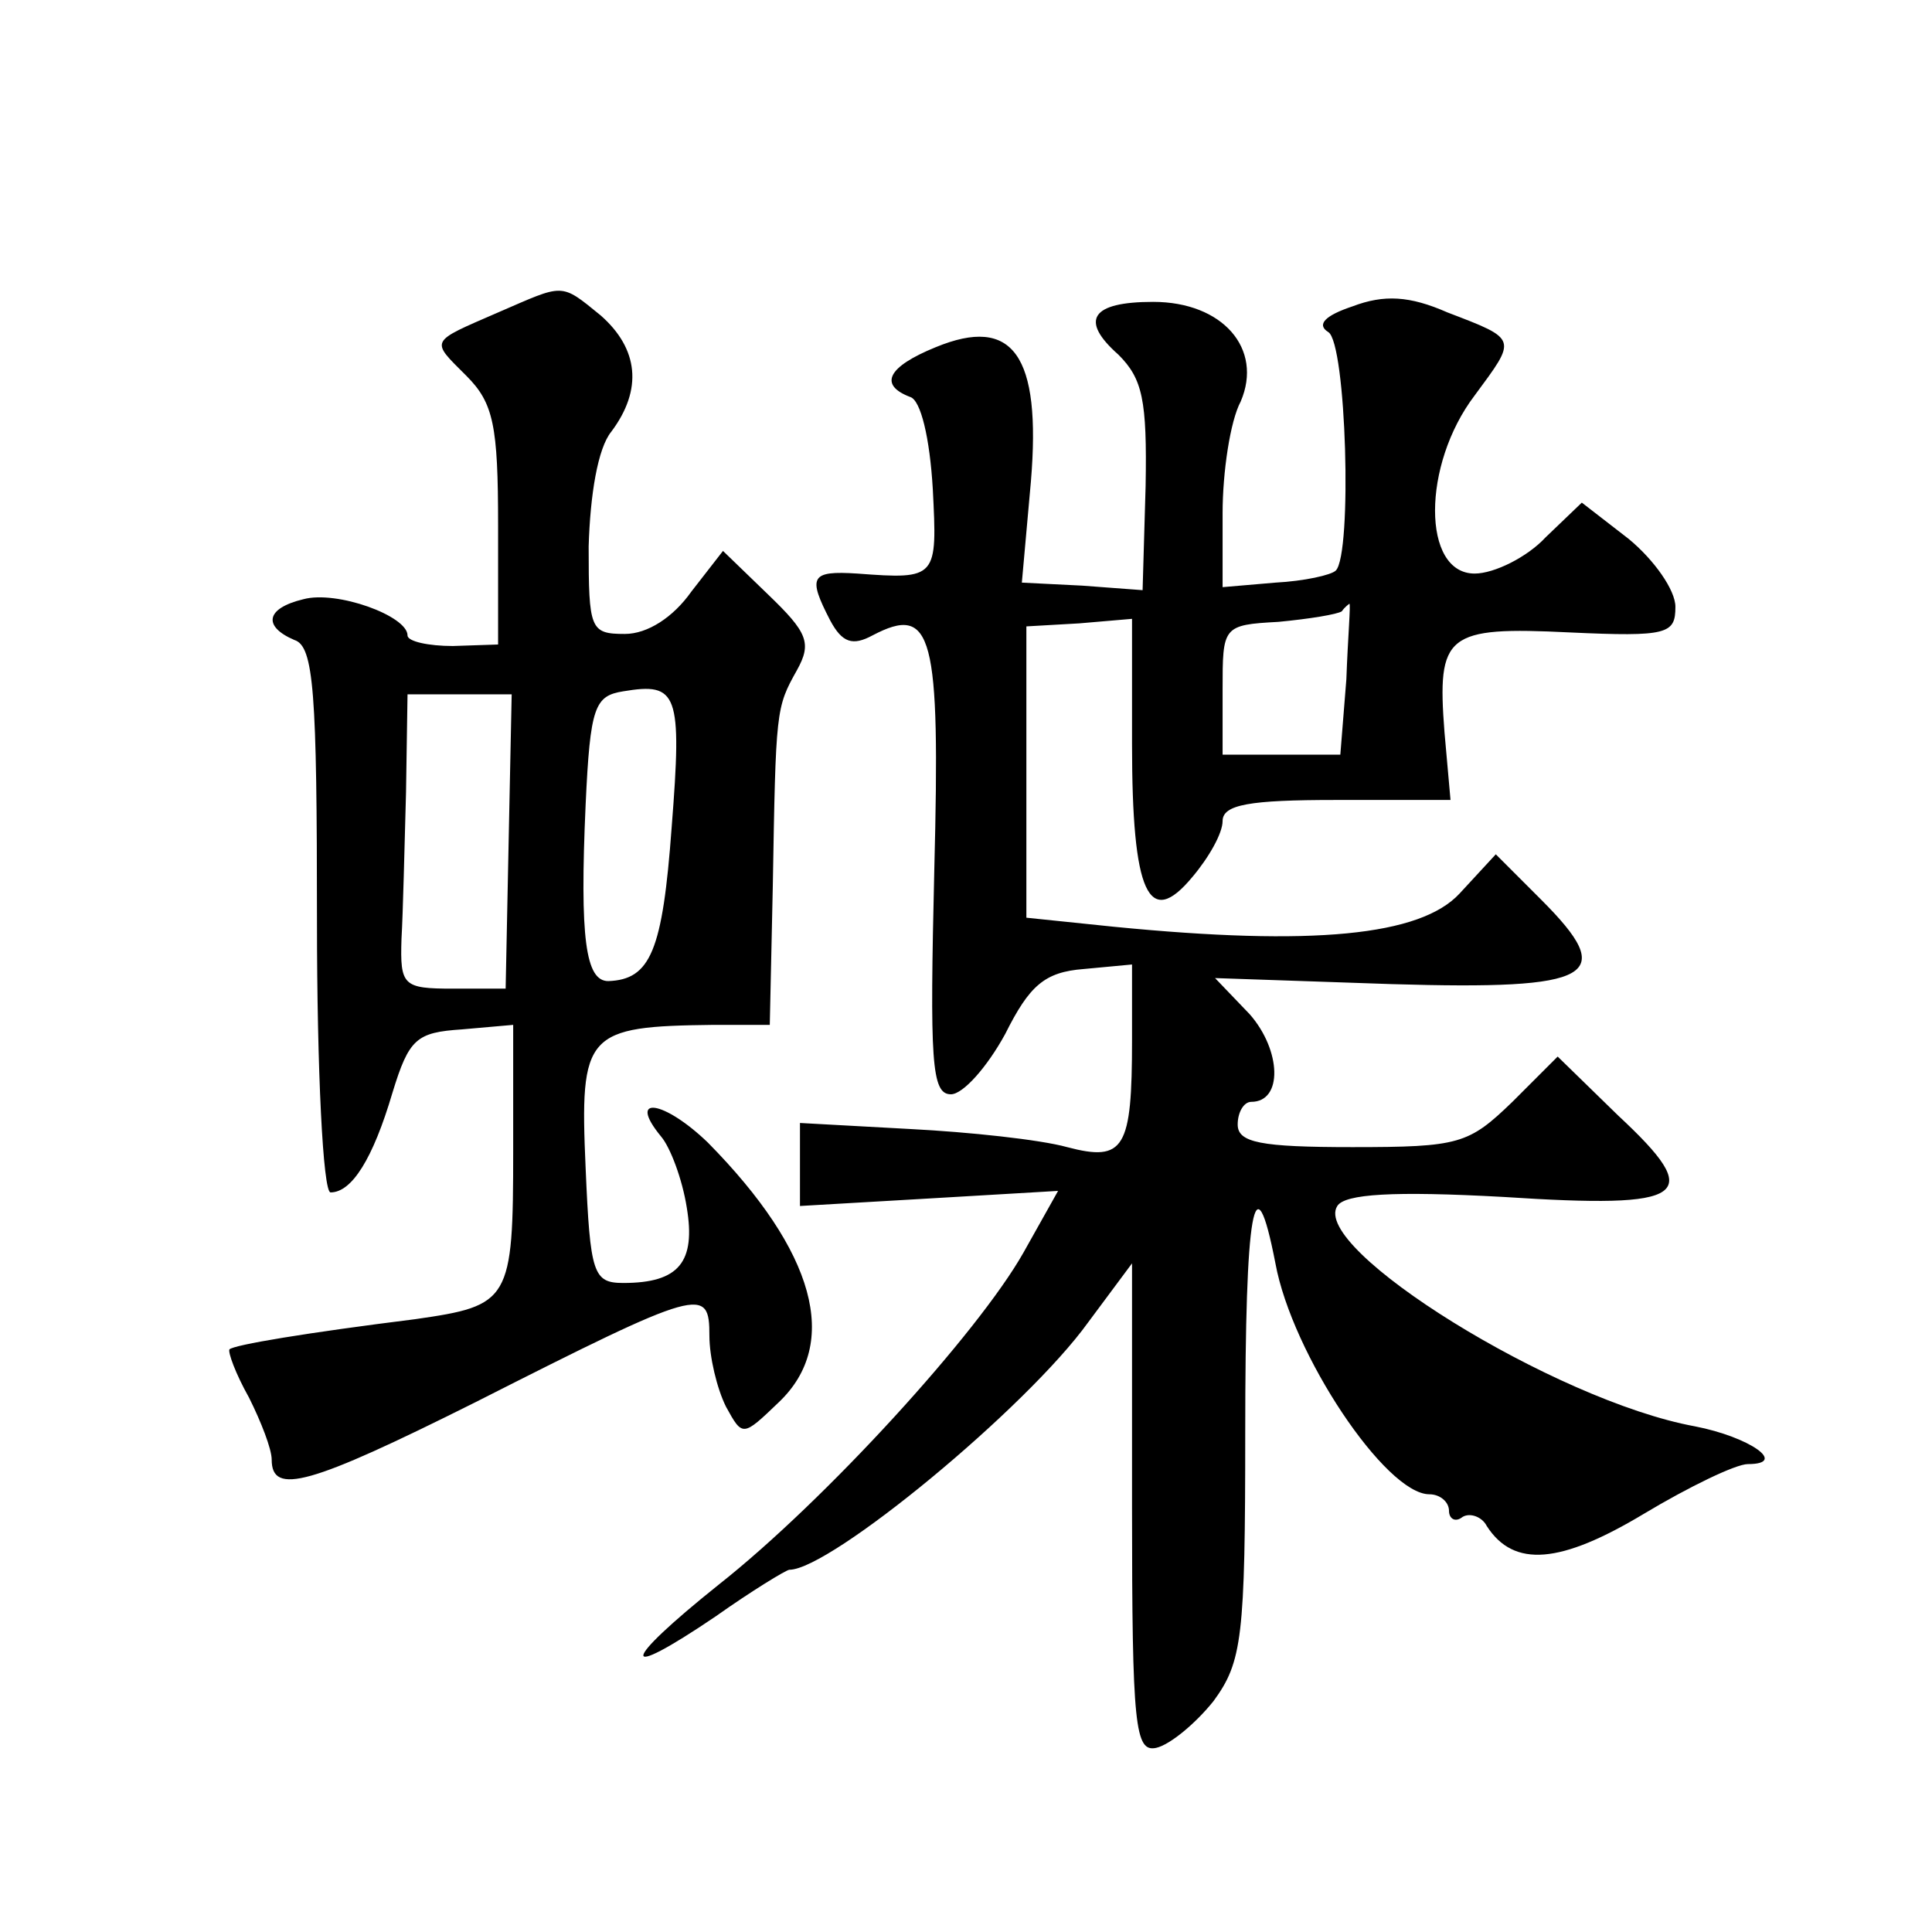 <?xml version="1.0" standalone="no"?>
<!DOCTYPE svg PUBLIC "-//W3C//DTD SVG 20010904//EN"
 "http://www.w3.org/TR/2001/REC-SVG-20010904/DTD/svg10.dtd">
<svg version="1.0" xmlns="http://www.w3.org/2000/svg"
 width="128pt" height="128pt" viewBox="0 0 128 128"
 preserveAspectRatio="xMidYMid meet">
<g transform="translate(0,128) scale(0.1,-0.1)"
fill="#0" stroke="none">
<path d="M330 1073 c-46 -20 -45 -18 -21 -42 18 -18 21 -33 21 -99 l0 -79 -30 -1
c-16 0 -30 3 -30 7 0 13 -47 30 -69 24 -25 -6 -27 -18 -6 -27 13 -4 15 -35 15 -186
0 -99 4 -180 9 -180 14 0 28 22 41 66 11 36 16 40 46 42 l34 3 0 -83 c0 -100 -2
-103 -65 -112 -72 -9 -120 -17 -123 -20 -1 -2 4 -16 13 -32 8 -16 15 -34 15 -41
0 -24 25 -17 135 38 150 76 155 77 155 44 0 -14 5 -35 11 -47 11 -20 11 -20 35
3 41 39 24 100 -47 172 -29 28 -54 32 -31 4 6 -7 14 -28 17 -47 6 -36 -5 -50 -42
-50 -20 0 -22 6 -25 76 -4 90 0 94 85 95 l37 0 2 92 c2 117 2 118 16 143 10 18
7 25 -19 50 l-30 29 -21 -27 c-12 -17 -29 -28 -44 -28 -23 0 -24 3 -24 58 1 34
6 65 15 76 21 28 18 55 -7 77 -27 22 -24 21 -68 2z m115 -341 c-6 -82 -14 -101
-42 -102 -15 0 -19 28 -15 117 3 65 6 72 25 75 36 6 39 -1 32 -90z m-108 -9 l-2
-98 -35 0 c-33 0 -35 2 -34 33 1 17 2 61 3 97 l1 65 35 0 34 0 -2 -97z M896 1077
c-18 -6 -24 -12 -16 -17 12 -7 16 -147 5 -158 -3 -3 -21 -7 -40 -8 l-35 -3 0 49
c0 27 5 61 12 74 15 35 -12 66 -58 66 -41 0 -49 -12 -23 -35 16 -16 19 -30 18 -87
l-2 -69 -40 3 -40 2 6 67 c7 84 -12 110 -63 89 -32 -13 -38 -25 -17 -33 7 -2 13
-27 15 -61 3 -59 3 -60 -50 -56 -31 2 -33 -2 -18 -31 8 -15 15 -17 28 -10 40 21
45 1 41 -155 -3 -127 -2 -149 11 -149 8 0 24 18 36 40 16 32 26 41 52 43 l32 3
0 -50 c0 -72 -5 -81 -43 -71 -18 5 -65 10 -104 12 l-73 4 0 -28 0 -27 86 5 85 5
-23 -41 c-30 -53 -131 -164 -202 -220 -65 -52 -67 -65 -2 -21 24 17 47 31 49 31
27 0 157 107 198 164 l29 39 0 -162 c0 -145 2 -162 16 -159 9 2 26 16 38 31 19
26 21 42 21 178 0 148 6 184 20 112 11 -60 73 -153 102 -153 7 0 13 -5 13 -11 0
-5 4 -8 9 -4 5 3 13 0 16 -6 18 -28 49 -25 104 8 30 18 61 33 69 33 27 0 1 18 -35
25 -93 17 -255 118 -237 146 5 8 37 10 110 6 123 -8 134 0 76 54 l-40 39 -30 -30
c-29 -28 -35 -30 -106 -30 -61 0 -76 3 -76 15 0 8 4 15 9 15 21 0 20 34 -1 58 l-23
24 117 -4 c135 -4 150 5 99 56 l-30 30 -24 -26 c-26 -28 -97 -35 -229 -22 l-58
6 0 96 0 97 35 2 35 3 0 -83 c0 -99 11 -123 40 -88 11 13 20 29 20 37 0 11 18 14
75 14 l76 0 -4 45 c-5 65 1 70 83 66 65 -3 70 -1 70 17 0 11 -14 31 -31 45 l-31
24 -24 -23 c-12 -13 -34 -24 -47 -24 -35 0 -35 72 0 118 28 38 29 37 -18 55 -25
11 -42 12 -63 4z m-4 -247 l-4 -50 -39 0 -39 0 0 43 c0 42 0 43 37 45 21 2 39 5
42 7 2 3 5 5 5 5 1 0 -1 -22 -2 -50z"/>
</g>
</svg>

